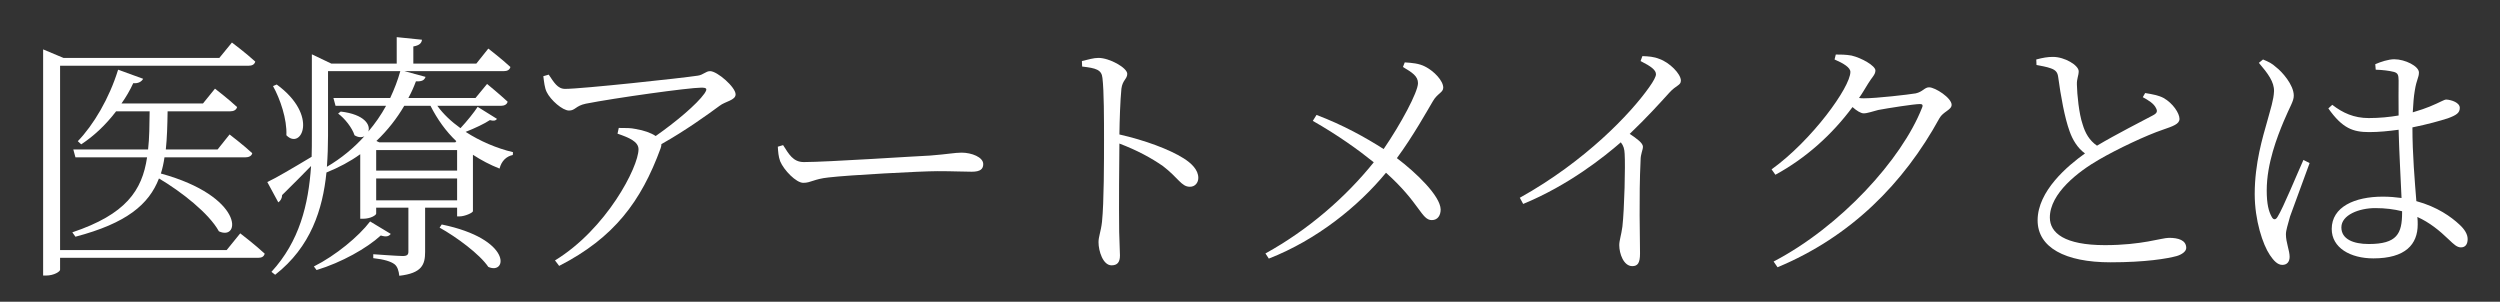 <svg xmlns="http://www.w3.org/2000/svg" xmlns:xlink="http://www.w3.org/1999/xlink" width="116" zoomAndPan="magnify" viewBox="0 0 348 42" height="14" preserveAspectRatio="xMidYMid meet" version="1.0"><rect x="0" y="0" width="348" height="42" fill="#333333" stroke="none"/><defs><g /><clipPath id="fc21f1e09d"><path d="M 313 8 L 343.953 8 L 343.953 37 L 313 37 Z M 313 8 " clip-rule="nonzero" /></clipPath></defs><g fill="#ffffff" fill-opacity="1"><g transform="translate(2.097, 35.529)"><g><path d="M 29.453 -0.719 L 6.266 -0.719 L 6.266 -26.375 L 32.469 -26.375 C 33.016 -26.375 33.328 -26.562 33.438 -26.953 C 32.172 -28.125 30.188 -29.609 30.188 -29.609 L 28.438 -27.469 L 6.734 -27.469 L 3.906 -28.656 L 3.906 2.828 L 4.281 2.828 C 5.469 2.828 6.266 2.25 6.266 2.031 L 6.266 0.359 L 33.844 0.359 C 34.344 0.359 34.641 0.188 34.75 -0.219 C 33.484 -1.406 31.344 -3.047 31.344 -3.047 Z M 32.031 -13.625 C 32.531 -13.625 32.938 -13.812 33.016 -14.203 C 31.812 -15.328 29.859 -16.812 29.859 -16.812 L 28.188 -14.719 L 20.984 -14.719 C 21.156 -16.344 21.203 -18.078 21.234 -20.031 L 29.922 -20.031 C 30.438 -20.031 30.797 -20.219 30.906 -20.625 C 29.672 -21.781 27.828 -23.188 27.828 -23.188 L 26.156 -21.125 L 14.812 -21.125 C 15.438 -22 15.984 -22.938 16.453 -23.953 C 17.172 -23.875 17.641 -24.203 17.828 -24.562 L 14.344 -25.828 C 13.109 -21.812 10.906 -18.125 8.734 -15.875 L 9.203 -15.438 C 10.938 -16.562 12.609 -18.125 14.062 -20.031 L 18.734 -20.031 C 18.703 -18.078 18.703 -16.344 18.516 -14.719 L 8.109 -14.719 L 8.406 -13.625 L 18.375 -13.625 C 17.688 -8.984 15.406 -5.688 7.969 -3.188 L 8.406 -2.578 C 15.516 -4.453 18.625 -7.062 20.031 -10.688 C 23.156 -8.844 27 -5.828 28.375 -3.328 C 31.422 -1.922 31.891 -8.188 20.297 -11.375 C 20.516 -12.062 20.688 -12.828 20.797 -13.625 Z M 32.031 -13.625 " /></g></g></g><g fill="#ffffff" fill-opacity="1"><g transform="translate(36.27, 35.529)"><g><path d="M 1.734 -23.547 C 2.719 -21.781 3.703 -18.922 3.594 -16.703 C 5.656 -14.562 8.156 -19.453 2.25 -23.766 Z M 15.25 -4.703 C 13.656 -2.609 10.469 0.031 7.422 1.562 L 7.797 2.062 C 11.266 1.016 14.812 -0.984 16.734 -2.75 C 17.531 -2.5 17.859 -2.641 18.125 -2.969 Z M 24.922 -3.844 C 27.281 -2.531 30.516 -0.141 31.703 1.625 C 34.344 2.797 35.078 -2.25 25.219 -4.281 Z M 16.094 -7.641 L 16.094 -10.688 L 27.359 -10.688 L 27.359 -7.641 Z M 9.391 -25.625 L 19.453 -25.625 C 19.094 -24.344 18.625 -23.125 18.047 -21.891 L 10.141 -21.891 L 10.438 -20.797 L 17.469 -20.797 C 16.781 -19.531 15.938 -18.328 15 -17.219 C 15.328 -18.125 14.5 -19.609 11.156 -20 L 10.797 -19.719 C 11.703 -19.062 12.75 -17.75 13.078 -16.703 C 13.594 -16.375 14.094 -16.375 14.453 -16.562 C 12.969 -14.922 11.234 -13.484 9.234 -12.312 C 9.344 -13.812 9.391 -15.25 9.391 -16.625 Z M 23.656 -20.797 C 24.609 -18.922 25.797 -17.25 27.25 -15.875 L 27.109 -15.719 L 16.516 -15.719 L 16.125 -15.906 C 17.688 -17.391 18.984 -19.062 20 -20.797 Z M 16.094 -14.641 L 27.359 -14.641 L 27.359 -11.781 L 16.094 -11.781 Z M 30.219 -20.656 C 29.75 -19.922 28.734 -18.656 27.828 -17.688 C 26.562 -18.594 25.438 -19.641 24.609 -20.797 L 33.438 -20.797 C 33.922 -20.797 34.312 -20.984 34.391 -21.375 C 33.266 -22.422 31.531 -23.844 31.531 -23.844 L 29.922 -21.891 L 20.578 -21.891 C 20.984 -22.641 21.344 -23.438 21.625 -24.203 C 22.531 -24.172 22.797 -24.391 22.969 -24.828 L 20.031 -25.625 L 33.844 -25.625 C 34.344 -25.625 34.672 -25.797 34.781 -26.203 C 33.625 -27.281 31.703 -28.766 31.703 -28.766 L 30.031 -26.672 L 21.266 -26.672 L 21.266 -29.062 C 22.109 -29.203 22.422 -29.531 22.469 -30 L 18.953 -30.359 L 18.953 -26.672 L 9.859 -26.672 L 7.141 -27.969 L 7.141 -16.594 C 7.141 -15.609 7.141 -14.672 7.109 -13.703 C 4.453 -12.109 2.031 -10.688 0.938 -10.188 L 2.469 -7.359 C 2.797 -7.578 3 -7.969 3 -8.375 C 4.562 -9.891 5.938 -11.312 7.031 -12.422 C 6.672 -7.031 5.406 -1.922 1.516 2.312 L 2.031 2.719 C 7 -1.156 8.656 -6.406 9.172 -11.516 C 10.906 -12.219 12.469 -13.047 13.875 -14.062 L 13.875 -5.078 L 14.234 -5.078 C 15.328 -5.078 16.094 -5.578 16.094 -5.797 L 16.094 -6.625 L 20.578 -6.625 L 20.578 -0.5 C 20.578 -0.078 20.406 0.109 19.781 0.109 C 19.125 0.109 15.688 -0.141 15.688 -0.141 L 15.688 0.406 C 17.25 0.578 18.125 0.875 18.625 1.234 C 19.062 1.562 19.234 2.172 19.312 2.859 C 22.469 2.5 22.906 1.297 22.906 -0.469 L 22.906 -6.625 L 27.359 -6.625 L 27.359 -5.406 L 27.688 -5.406 C 28.438 -5.406 29.531 -5.906 29.562 -6.125 L 29.562 -13.984 C 30.734 -13.219 31.953 -12.578 33.266 -12.062 C 33.547 -13.156 34.234 -13.766 35.109 -13.953 L 35.141 -14.344 C 32.859 -14.891 30.547 -15.875 28.547 -17.172 C 29.859 -17.688 31.203 -18.328 31.922 -18.812 C 32.438 -18.656 32.75 -18.734 32.906 -18.984 Z M 30.219 -20.656 " /></g></g></g><g fill="#ffffff" fill-opacity="1"><g transform="translate(70.443, 35.529)"><g><path d="M 5.188 -24.922 C 5.297 -24.094 5.359 -23.328 5.656 -22.719 C 6.203 -21.594 7.859 -20.141 8.766 -20.141 C 9.641 -20.141 9.672 -20.797 11.094 -21.094 C 15.141 -21.891 25.438 -23.328 27.172 -23.328 C 27.938 -23.328 28.078 -23.188 27.609 -22.5 C 26.562 -21.016 23.625 -18.547 20.828 -16.594 C 20.188 -17.031 19.172 -17.391 18.016 -17.578 C 17.359 -17.719 16.734 -17.719 15.688 -17.719 L 15.516 -16.922 C 17.109 -16.375 18.438 -15.828 18.438 -14.75 C 18.438 -12.281 13.984 -3.656 6.812 0.719 L 7.391 1.484 C 15.031 -2.422 18.812 -7.5 21.516 -14.891 C 21.594 -15.109 21.625 -15.297 21.625 -15.469 C 24.922 -17.312 28.156 -19.641 29.719 -20.797 C 30.516 -21.422 31.953 -21.562 31.953 -22.391 C 31.953 -23.406 29.391 -25.625 28.406 -25.625 C 27.797 -25.625 27.469 -25.109 26.703 -25 C 24.609 -24.672 10.547 -23.156 8.219 -23.156 C 7.172 -23.156 6.672 -24.062 5.938 -25.141 Z M 5.188 -24.922 " /></g></g></g><g fill="#ffffff" fill-opacity="1"><g transform="translate(104.616, 35.529)"><g><path d="M 3.656 -15.109 C 3.703 -14.391 3.734 -13.766 3.984 -13.078 C 4.5 -11.844 6.203 -10.078 7.203 -10.078 C 8.266 -10.078 8.656 -10.609 10.719 -10.828 C 13.438 -11.156 23.625 -11.703 25.906 -11.703 C 28.125 -11.703 29.391 -11.625 30.656 -11.625 C 31.891 -11.625 32.25 -12.031 32.25 -12.688 C 32.25 -13.656 30.625 -14.281 29.234 -14.281 C 28.297 -14.281 27.281 -14.062 24.859 -13.875 C 23.188 -13.812 10.516 -12.969 7.281 -12.969 C 5.766 -12.969 5.188 -14.094 4.391 -15.328 Z M 3.656 -15.109 " /></g></g></g><g fill="#ffffff" fill-opacity="1"><g transform="translate(138.789, 35.529)"><g><path d="M 11.844 -26.266 C 13.766 -26.047 14.562 -25.828 14.672 -24.672 C 14.891 -22.859 14.891 -18.922 14.891 -16.016 C 14.891 -13.266 14.891 -7.312 14.609 -4.641 C 14.453 -3.266 14.125 -2.609 14.125 -1.812 C 14.125 -0.578 14.75 1.406 15.938 1.406 C 16.734 1.406 17.109 0.984 17.109 0.031 C 17.109 -0.578 17.031 -1.672 17 -3.266 C 16.953 -7.109 17 -13.047 17.031 -15.547 C 19.5 -14.609 21.453 -13.547 23.078 -12.422 C 25.25 -10.766 25.656 -9.531 26.844 -9.531 C 27.609 -9.531 28.016 -10.141 28.016 -10.766 C 28.016 -11.891 27.062 -12.797 25.984 -13.484 C 23.984 -14.75 20.547 -16.016 17.031 -16.812 C 17.062 -18.812 17.141 -21.453 17.312 -23.188 C 17.469 -24.391 18.125 -24.531 18.125 -25.25 C 18.125 -26.094 15.656 -27.469 14.125 -27.469 C 13.438 -27.469 12.75 -27.25 11.812 -27.031 Z M 11.844 -26.266 " /></g></g></g><g fill="#ffffff" fill-opacity="1"><g transform="translate(172.962, 35.529)"><g><path d="M 22.328 -26.203 C 23.625 -25.438 24.422 -24.922 24.422 -23.953 C 24.422 -22.719 22.031 -18.266 19.641 -14.781 C 17.141 -16.375 14.016 -18.125 10.297 -19.531 L 9.781 -18.703 C 13.297 -16.703 16.156 -14.641 18.266 -12.938 C 14.391 -8.109 9.172 -3.547 3.188 -0.25 L 3.656 0.469 C 10.328 -2.141 16.094 -6.781 19.969 -11.484 C 24.672 -7.281 24.891 -4.891 26.344 -4.891 C 27.172 -4.891 27.578 -5.547 27.578 -6.375 C 27.531 -8.266 24.172 -11.484 21.484 -13.516 C 23.734 -16.562 25.766 -20.219 26.484 -21.422 C 27.109 -22.531 27.938 -22.641 27.938 -23.328 C 27.938 -24.281 26.672 -25.625 25.406 -26.266 C 24.562 -26.703 23.594 -26.781 22.578 -26.844 Z M 22.328 -26.203 " /></g></g></g><g fill="#ffffff" fill-opacity="1"><g transform="translate(207.135, 35.529)"><g><path d="M 21.234 -27.031 C 22.75 -26.266 23.375 -25.766 23.375 -25.188 C 23.375 -24.891 23.078 -24.281 22.391 -23.328 C 19.859 -19.75 13.594 -13.109 4.422 -8 L 4.891 -7.141 C 11.234 -9.75 16.203 -13.734 18.484 -15.719 C 18.875 -15.219 18.984 -14.781 19.016 -14.125 C 19.125 -12.5 18.984 -6.453 18.703 -3.984 C 18.547 -2.797 18.266 -2.062 18.266 -1.406 C 18.266 -0.219 18.875 1.516 20.078 1.516 C 20.828 1.516 21.156 1.094 21.156 -0.25 C 21.156 -2.422 20.984 -7.969 21.234 -13.219 C 21.234 -14.125 21.562 -14.641 21.562 -15.109 C 21.562 -15.609 20.719 -16.234 19.719 -16.891 C 22.109 -19.172 23.875 -21.125 25.219 -22.609 C 26.203 -23.703 26.844 -23.625 26.844 -24.312 C 26.844 -25.25 25.25 -26.844 23.844 -27.328 C 23.078 -27.641 22.328 -27.688 21.484 -27.719 Z M 21.234 -27.031 " /></g></g></g><g fill="#ffffff" fill-opacity="1"><g transform="translate(241.308, 35.529)"><g><path d="M 14.062 -27.25 C 15.328 -26.703 16.266 -26.125 16.266 -25.516 C 16.266 -23.406 10.938 -16.016 5.297 -11.953 L 5.828 -11.203 C 10.078 -13.516 13.703 -16.781 16.562 -20.625 C 17.141 -20.109 17.719 -19.75 18.125 -19.75 C 18.625 -19.75 19.391 -20.031 20.141 -20.219 C 21.453 -20.469 25.141 -21.047 25.938 -21.047 C 26.266 -21.047 26.422 -20.938 26.234 -20.516 C 23.406 -13.328 14.891 -3.984 5.578 0.875 L 6.125 1.672 C 16.344 -2.578 23.703 -10.031 28.656 -19.062 C 29.172 -20 30.359 -20.219 30.359 -20.938 C 30.359 -21.891 28.078 -23.375 27.219 -23.375 C 26.594 -23.375 26.344 -22.75 25.359 -22.531 C 24.344 -22.359 19.891 -21.844 18.156 -21.844 C 17.938 -21.844 17.719 -21.844 17.469 -21.891 C 17.906 -22.5 18.297 -23.188 18.703 -23.844 C 19.234 -24.75 19.75 -25.109 19.75 -25.719 C 19.75 -26.375 17.828 -27.469 16.422 -27.797 C 15.609 -27.938 14.891 -27.938 14.234 -27.938 Z M 14.062 -27.25 " /></g></g></g><g fill="#ffffff" fill-opacity="1"><g transform="translate(275.48, 35.529)"><g><path d="M 22.797 -22 C 23.547 -21.594 24.344 -21.125 24.641 -20.469 C 24.891 -20 24.75 -19.75 24.172 -19.453 C 22.828 -18.734 19.094 -16.844 16.422 -15.25 C 15.359 -15.984 14.781 -17 14.422 -18.219 C 13.906 -19.719 13.656 -22.359 13.625 -23.734 C 13.594 -24.609 13.875 -24.969 13.875 -25.625 C 13.844 -26.453 11.922 -27.609 10.297 -27.609 C 9.562 -27.609 8.906 -27.5 7.969 -27.25 L 8 -26.484 C 8.547 -26.375 9.422 -26.234 10 -26.016 C 10.719 -25.766 10.938 -25.406 11.016 -24.828 C 11.375 -22.172 11.922 -19.125 12.609 -17.25 C 13.016 -16.094 13.703 -14.922 14.75 -14.172 C 12.359 -12.469 8.156 -8.953 8.156 -4.859 C 8.156 -1.094 11.953 0.984 18.297 0.984 C 23.219 0.984 26.203 0.469 27.531 0.109 C 28.266 -0.109 28.844 -0.547 28.844 -1.016 C 28.844 -2.109 27.719 -2.422 26.453 -2.422 C 25.406 -2.422 22.688 -1.406 17.531 -1.406 C 11.891 -1.406 9.859 -3.109 9.859 -5.25 C 9.859 -8.625 13.844 -11.672 16.734 -13.328 C 19.234 -14.781 23.297 -16.703 25.578 -17.469 C 27.031 -17.969 27.906 -18.266 27.906 -18.984 C 27.906 -19.75 27 -21.156 25.688 -21.891 C 25.031 -22.25 24.094 -22.422 23.125 -22.578 Z M 22.797 -22 " /></g></g></g><g clip-path="url(#fc21f1e09d)"><g fill="#ffffff" fill-opacity="1"><g transform="translate(309.653, 35.529)"><g><path d="M 4.781 -26.781 C 6.047 -25.297 6.922 -24.125 6.891 -22.828 C 6.844 -21.625 6.406 -20.359 5.938 -18.625 C 5.328 -16.453 4.203 -12.828 4.203 -8.516 C 4.203 -4.859 5.328 -1.484 6.312 -0.031 C 6.844 0.766 7.391 1.344 8.047 1.344 C 8.703 1.344 9.062 0.906 9.062 0.219 C 9.062 -0.656 8.547 -1.781 8.547 -2.906 C 8.547 -3.484 8.812 -4.234 9.125 -5.406 C 9.609 -6.703 11.156 -10.938 11.844 -12.828 L 10.984 -13.266 C 10.141 -11.406 8.156 -6.562 7.391 -5.359 C 7.109 -4.859 6.781 -4.922 6.562 -5.359 C 6.156 -6.094 5.875 -7.109 5.875 -9.016 C 5.875 -12.797 7.359 -16.516 8.219 -18.594 C 9.125 -20.766 9.641 -21.422 9.641 -22.219 C 9.641 -23.734 7.969 -25.578 7.203 -26.156 C 6.562 -26.734 6.203 -26.891 5.359 -27.25 Z M 24.719 -5.938 C 24.719 -3 24.016 -1.562 20.078 -1.562 C 17.906 -1.562 16.266 -2.25 16.266 -3.875 C 16.266 -5.609 18.734 -6.562 20.984 -6.562 C 22.359 -6.562 23.594 -6.406 24.719 -6.125 Z M 21.047 -25.828 C 22.031 -25.797 22.906 -25.688 23.594 -25.516 C 24.094 -25.359 24.234 -25.141 24.234 -24.312 C 24.234 -23.375 24.203 -21.234 24.234 -19.453 C 22.969 -19.234 21.562 -19.094 20.078 -19.094 C 18.016 -19.094 16.453 -19.812 15 -20.938 L 14.453 -20.438 C 16.422 -17.641 17.906 -17.141 20.141 -17.141 C 21.484 -17.141 22.859 -17.281 24.234 -17.469 C 24.312 -14.312 24.531 -10.547 24.641 -7.969 C 23.844 -8.078 22.969 -8.156 22.031 -8.156 C 18.125 -8.156 14.922 -6.734 14.922 -3.656 C 14.922 -1.047 17.5 0.438 20.719 0.438 C 25.188 0.438 26.891 -1.516 26.891 -4.281 C 26.891 -4.609 26.891 -4.922 26.844 -5.328 C 28.547 -4.562 29.922 -3.438 31.234 -2.172 C 31.922 -1.516 32.359 -1.094 32.906 -1.094 C 33.516 -1.094 33.844 -1.516 33.844 -2.25 C 33.844 -2.938 33.406 -3.625 32.688 -4.281 C 31.562 -5.328 29.641 -6.734 26.703 -7.531 C 26.484 -10.328 26.156 -14.062 26.156 -17.797 C 28.266 -18.219 30.078 -18.734 31.094 -19.062 C 32.281 -19.5 32.75 -19.812 32.75 -20.516 C 32.75 -21.234 31.625 -21.625 30.875 -21.672 C 30.547 -21.672 30.078 -21.312 28.547 -20.688 C 28.016 -20.469 27.219 -20.188 26.203 -19.891 C 26.266 -21.094 26.344 -22.109 26.484 -22.906 C 26.734 -24.5 27.062 -24.719 27.062 -25.438 C 27.062 -26.312 25.141 -27.281 23.625 -27.281 C 22.828 -27.281 21.734 -26.922 20.984 -26.594 Z M 21.047 -25.828 " /></g></g></g></g></svg>